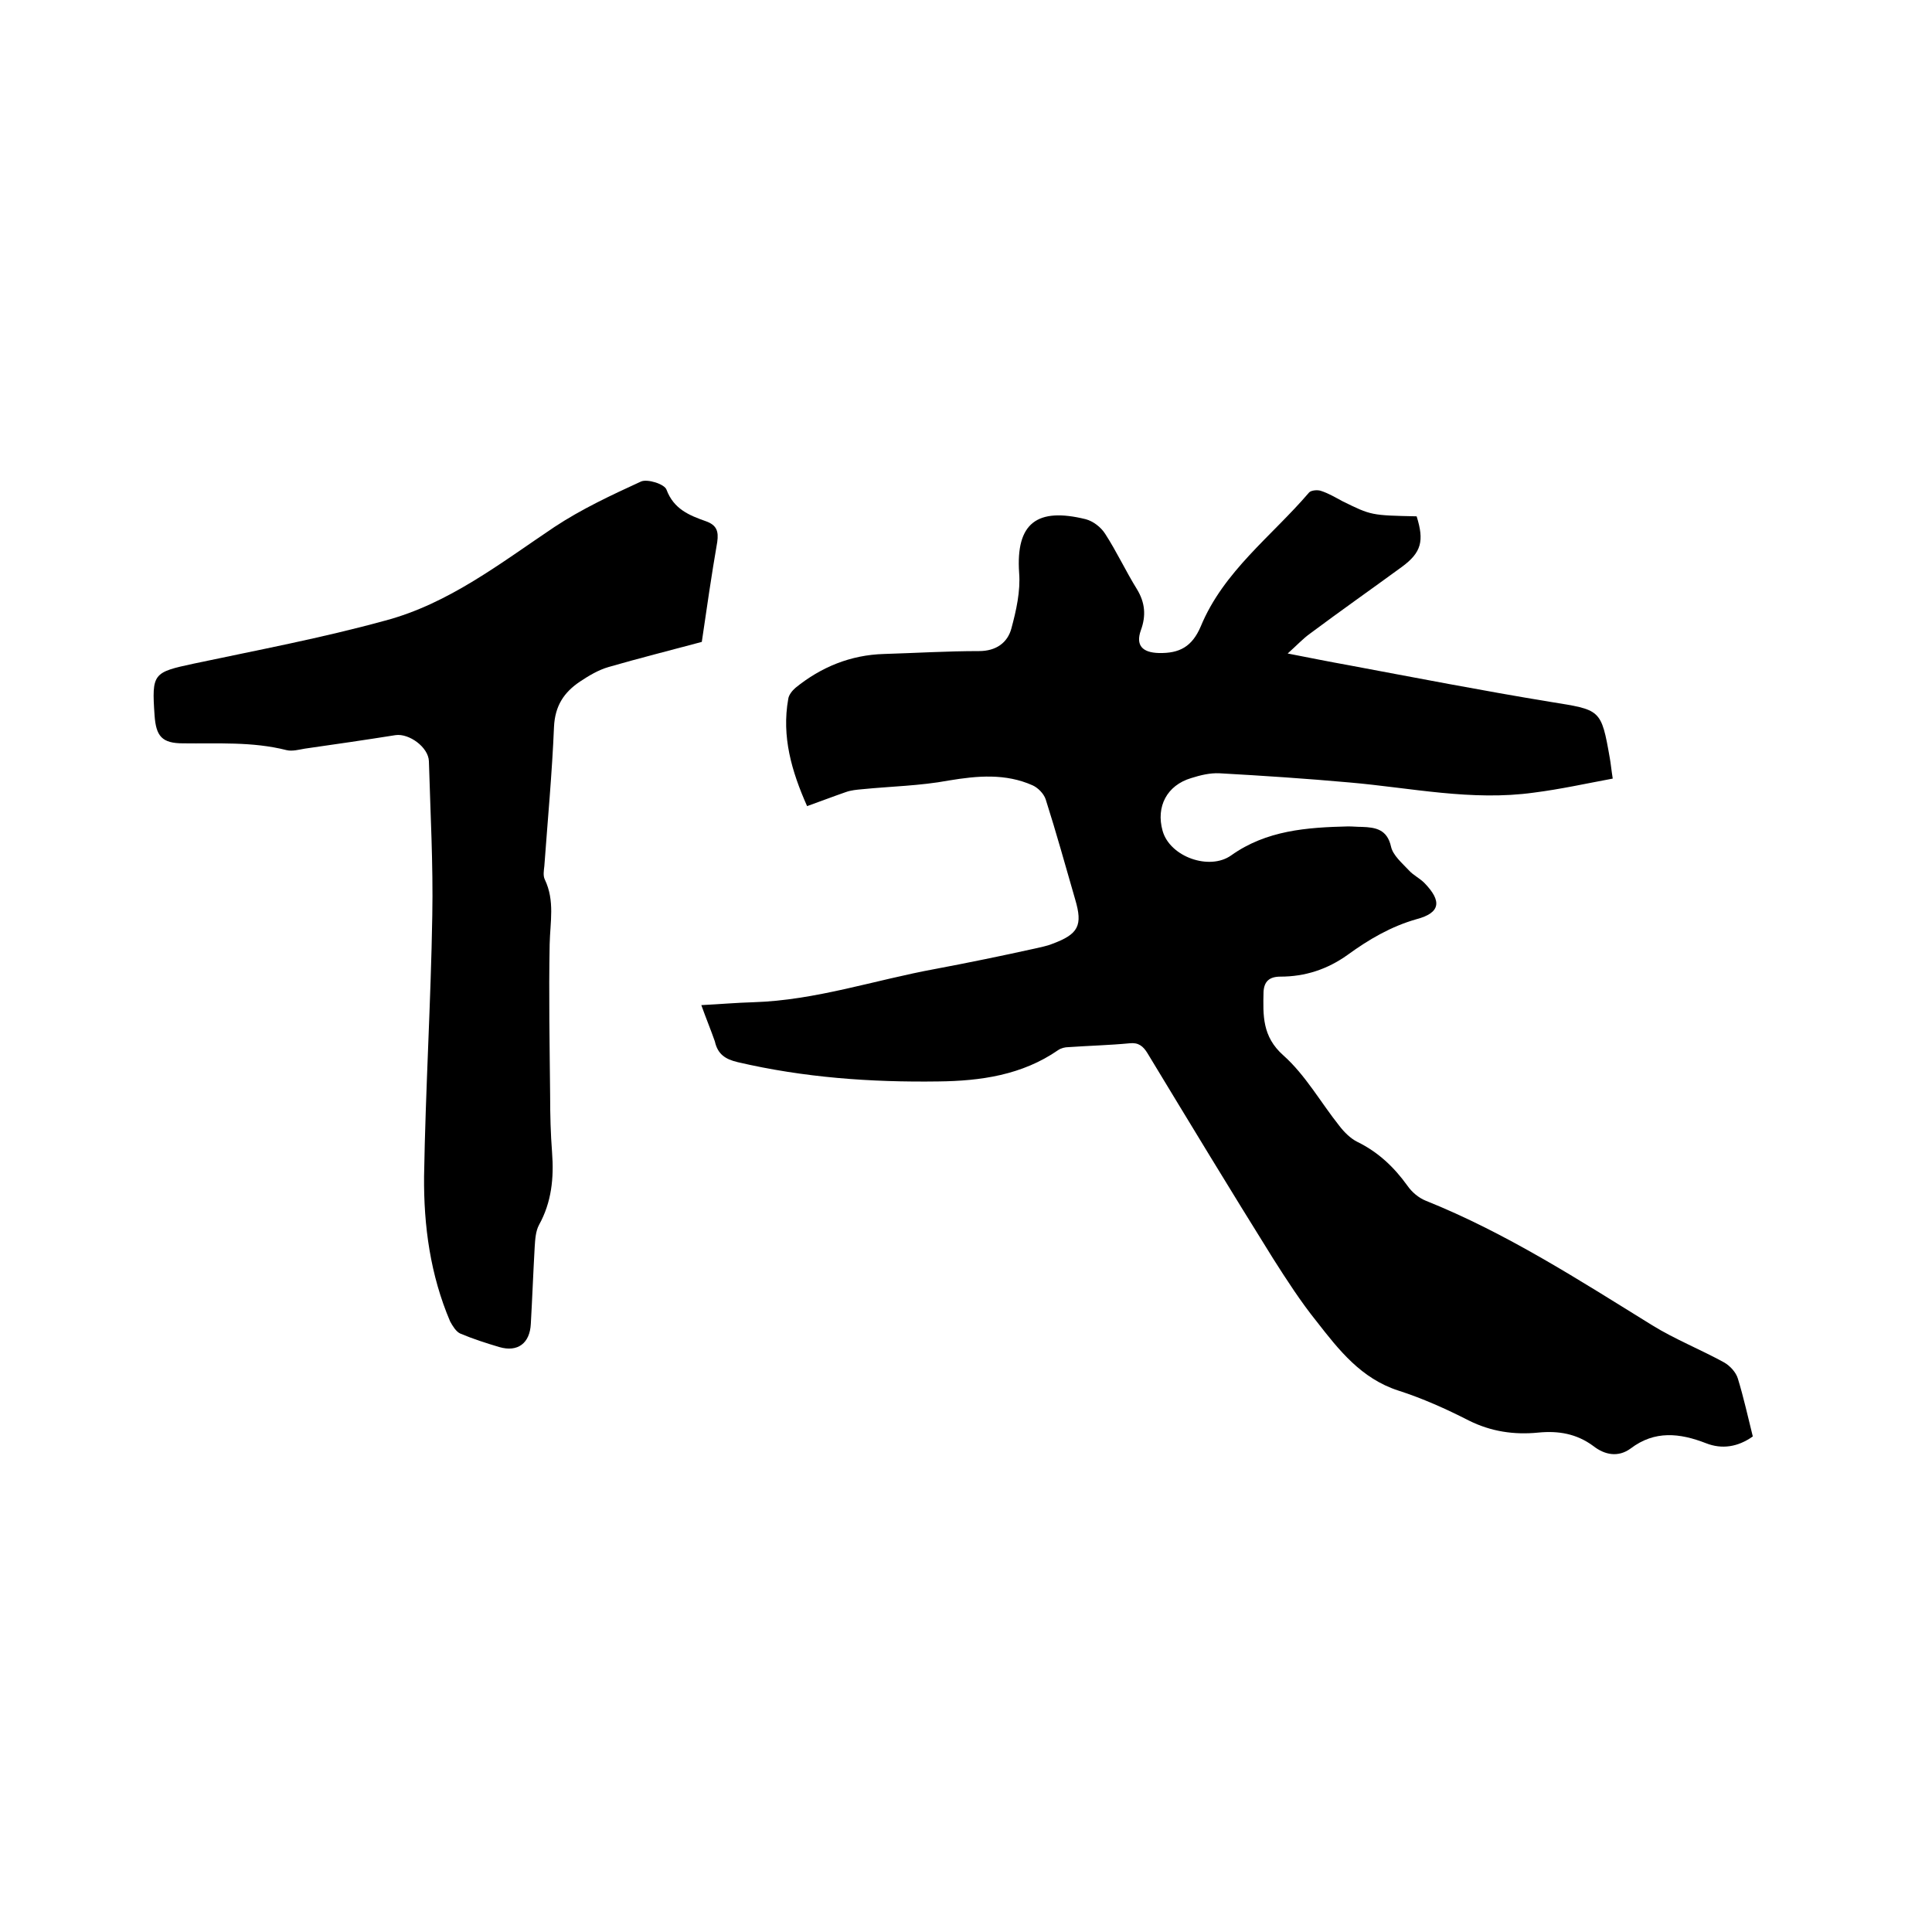 <svg enable-background="new 0 0 400 400" viewBox="0 0 400 400" xmlns="http://www.w3.org/2000/svg"><path d="m145.2 208.1c3.9-.2 7.3-.5 10.8-.6 12.9-.4 25.1-4.6 37.7-6.9 6.9-1.3 13.7-2.7 20.5-4.2 1.2-.3 2.5-.5 3.7-1 5.4-2 6.3-3.8 4.7-9.2-2-6.9-3.9-13.8-6.1-20.7-.4-1.2-1.6-2.4-2.7-2.9-5.6-2.5-11.4-2-17.4-1-5.9 1.1-11.9 1.2-17.9 1.8-1.1.1-2.3.2-3.4.6-2.6.9-5.2 1.9-8 2.9-3.2-7.2-5.3-14.4-3.9-22.2.1-.8.8-1.7 1.5-2.3 5.3-4.3 11.4-6.8 18.3-7 6.6-.2 13.1-.6 19.7-.6 3.5 0 5.9-1.7 6.7-4.7 1-3.7 1.9-7.7 1.6-11.5-.7-10.3 3.7-13.6 13.8-11.1 1.5.4 3.1 1.6 4 3 2.4 3.7 4.3 7.8 6.6 11.5 1.7 2.8 1.9 5.5.8 8.5-1.1 3.1.3 4.6 3.7 4.7 4.3.1 6.9-1.3 8.7-5.5 4.7-11.4 14.7-18.7 22.4-27.7.4-.5 1.7-.6 2.4-.4 1.6.5 3.1 1.4 4.6 2.2 5.9 2.9 5.9 2.9 15.3 3.1 1.6 5.1 1 7.5-3.1 10.5-6.3 4.6-12.7 9.1-19 13.8-1.4 1-2.7 2.4-4.6 4.1 4.6.9 8.6 1.7 12.5 2.4 13.9 2.6 27.8 5.3 41.8 7.6 10.5 1.7 10.6 1.4 12.4 11.7.2 1.1.3 2.3.6 4.2-5.4 1-10.8 2.2-16.3 2.9-12.9 1.8-25.5-1-38.2-2.1-8.9-.8-17.9-1.4-26.9-1.9-2-.1-4 .4-5.9 1-5 1.5-7.3 5.9-5.9 10.9 1.5 5.4 9.7 8.3 14.2 5.1 7.3-5.2 15.7-5.8 24.2-6 1 0 1.9.1 2.9.1 2.8.1 5.2.5 6 4.1.4 1.8 2.3 3.4 3.7 4.9.9 1 2.2 1.6 3.2 2.6 3.7 3.8 3.3 6.2-1.6 7.5-5.3 1.5-9.9 4.2-14.3 7.4-4.2 3-8.8 4.5-13.9 4.5-2.3 0-3.4 1-3.5 3.2-.1 4.8-.3 9.2 4.1 13.1 4.6 4.1 7.7 9.7 11.6 14.6 1 1.3 2.3 2.6 3.7 3.3 4.3 2.1 7.6 5.2 10.4 9.1.9 1.3 2.3 2.5 3.8 3.1 16.7 6.7 31.7 16.4 46.9 25.8 4.7 2.9 10 5 14.9 7.7 1.2.7 2.4 2 2.8 3.3 1.2 3.9 2.1 8 3.1 12-3.1 2.2-6.4 2.7-9.7 1.4-5.4-2.1-10.6-2.7-15.6 1.1-2.6 1.9-5.4 1.3-7.7-.5-3.5-2.6-7.3-3.2-11.4-2.8-5 .5-9.8-.2-14.4-2.5-4.7-2.4-9.6-4.6-14.6-6.2-7.7-2.5-12.3-8.4-16.9-14.3-3.3-4.1-6.2-8.6-9-13-8.8-14.1-17.4-28.3-26-42.5-.9-1.5-1.9-2.3-3.7-2.1-4.2.4-8.4.5-12.7.8-.7 0-1.5.2-2.1.6-7.5 5.2-16.1 6.4-24.8 6.5-14 .2-27.9-.8-41.6-4-2.5-.6-4.1-1.6-4.7-4.3-.8-2.3-1.8-4.7-2.8-7.5z"/><path d="m145.3 132.9c-6.7 1.8-13.1 3.4-19.3 5.2-2.1.6-4.1 1.8-5.9 3-3.3 2.2-5.2 5-5.4 9.4-.4 9.6-1.3 19.2-2 28.8-.1.9-.3 2 .1 2.8 2.1 4.4 1.1 8.8 1 13.4-.2 10.5 0 20.9.1 31.4 0 3.9.1 7.8.4 11.7.4 5.3-.1 10.3-2.7 15-.7 1.3-.8 3-.9 4.6-.3 5.3-.5 10.6-.8 15.9-.2 4-2.7 5.9-6.5 4.8-2.7-.8-5.5-1.7-8.1-2.8-.9-.4-1.6-1.6-2.1-2.5-4.1-9.6-5.5-19.8-5.4-30.1.3-18 1.4-35.9 1.7-53.9.2-10.7-.4-21.4-.7-32-.1-2.9-4.1-5.8-6.9-5.4-6.3 1-12.5 1.9-18.8 2.8-1.2.2-2.6.6-3.8.3-7.1-1.8-14.3-1.3-21.4-1.4-4.4 0-5.6-1.5-5.9-5.8-.6-8.7-.3-8.9 8.1-10.7 13.2-2.8 26.5-5.3 39.6-8.9 13.2-3.5 23.9-11.9 35.1-19.4 5.6-3.7 11.8-6.6 17.9-9.4 1.3-.6 4.9.5 5.3 1.7 1.5 4 4.7 5.3 8.1 6.5 2.3.8 2.7 2.1 2.4 4.3-1.2 6.9-2.2 13.9-3.2 20.7z"/></svg>